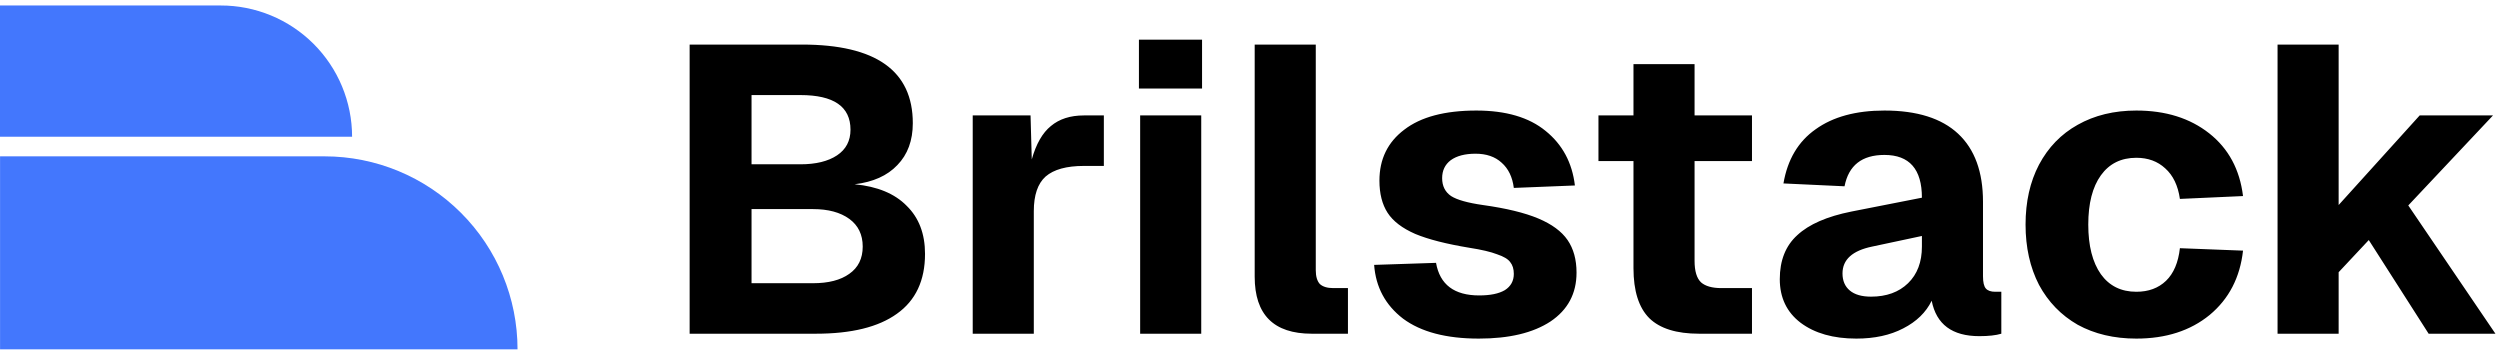 <svg width="442" height="62" viewBox="0 0 442 62" fill="none" xmlns="http://www.w3.org/2000/svg">
<path d="M121.928 7.88H141.8C154.856 7.88 161.384 12.512 161.384 21.776C161.384 24.848 160.472 27.32 158.648 29.192C156.872 31.064 154.352 32.192 151.088 32.576C155.12 32.96 158.192 34.232 160.304 36.392C162.464 38.504 163.544 41.336 163.544 44.888C163.544 49.592 161.888 53.12 158.576 55.472C155.312 57.824 150.536 59 144.248 59H121.928V7.88ZM143.744 50.072C146.48 50.072 148.616 49.52 150.152 48.416C151.736 47.312 152.528 45.704 152.528 43.592C152.528 41.48 151.736 39.848 150.152 38.696C148.568 37.544 146.432 36.968 143.744 36.968H132.872V50.072H143.744ZM141.512 29.048C144.248 29.048 146.408 28.52 147.992 27.464C149.576 26.408 150.368 24.896 150.368 22.928C150.368 18.848 147.416 16.808 141.512 16.808H132.872V29.048H141.512ZM171.977 20.408H182.201L182.417 28.184C183.185 25.448 184.313 23.48 185.801 22.28C187.289 21.032 189.233 20.408 191.633 20.408H195.161V29.336H191.633C188.561 29.336 186.305 29.96 184.865 31.208C183.473 32.456 182.777 34.496 182.777 37.328V59H171.977V20.408ZM201.579 20.408H212.379V59H201.579V20.408ZM201.363 7.016H212.523V15.656H201.363V7.016ZM231.909 59C225.189 59 221.829 55.64 221.829 48.92V7.88H232.629V47.768C232.629 48.872 232.869 49.688 233.349 50.216C233.877 50.696 234.669 50.936 235.725 50.936H238.317V59H231.909ZM261.451 59.864C255.691 59.864 251.227 58.688 248.059 56.336C244.939 53.936 243.235 50.768 242.947 46.832L253.891 46.472C254.563 50.312 257.107 52.232 261.523 52.232C263.491 52.232 265.003 51.92 266.059 51.296C267.115 50.624 267.643 49.664 267.643 48.416C267.643 47.552 267.427 46.856 266.995 46.328C266.611 45.8 265.843 45.344 264.691 44.96C263.587 44.528 261.955 44.144 259.795 43.808C255.715 43.136 252.523 42.32 250.219 41.36C247.915 40.352 246.283 39.104 245.323 37.616C244.363 36.128 243.883 34.232 243.883 31.928C243.883 28.136 245.347 25.136 248.275 22.928C251.203 20.672 255.451 19.544 261.019 19.544C266.251 19.544 270.331 20.744 273.259 23.144C276.235 25.544 277.963 28.76 278.443 32.792L267.643 33.224C267.403 31.304 266.683 29.816 265.483 28.76C264.331 27.704 262.795 27.176 260.875 27.176C259.003 27.176 257.539 27.56 256.483 28.328C255.475 29.096 254.971 30.152 254.971 31.496C254.971 32.888 255.499 33.944 256.555 34.664C257.611 35.336 259.483 35.864 262.171 36.248C266.299 36.824 269.563 37.616 271.963 38.624C274.363 39.632 276.091 40.904 277.147 42.44C278.203 43.976 278.731 45.896 278.731 48.2C278.731 51.896 277.195 54.776 274.123 56.84C271.051 58.856 266.827 59.864 261.451 59.864ZM300.391 59C296.407 59 293.479 58.088 291.607 56.264C289.735 54.392 288.799 51.44 288.799 47.408V28.472H282.607V20.408H288.799V11.336H299.599V20.408H309.751V28.472H299.599V46.112C299.599 47.936 299.983 49.208 300.751 49.928C301.519 50.6 302.719 50.936 304.351 50.936H309.751V59H300.391ZM328.202 59.864C324.122 59.864 320.834 58.928 318.338 57.056C315.89 55.184 314.666 52.616 314.666 49.352C314.666 46.04 315.698 43.448 317.762 41.576C319.826 39.656 323.018 38.264 327.338 37.4L339.794 34.952C339.794 29.912 337.586 27.392 333.17 27.392C329.186 27.392 326.834 29.24 326.114 32.936L315.314 32.432C316.034 28.208 317.93 25.016 321.002 22.856C324.074 20.648 328.13 19.544 333.17 19.544C338.93 19.544 343.274 20.912 346.202 23.648C349.13 26.384 350.594 30.392 350.594 35.672V48.848C350.594 49.904 350.762 50.624 351.098 51.008C351.434 51.392 351.986 51.584 352.754 51.584H353.834V59C352.874 59.288 351.578 59.432 349.946 59.432C345.146 59.432 342.338 57.344 341.522 53.168C340.514 55.232 338.834 56.864 336.482 58.064C334.178 59.264 331.418 59.864 328.202 59.864ZM330.794 52.448C333.53 52.448 335.714 51.656 337.346 50.072C338.978 48.488 339.794 46.328 339.794 43.592V41.72L331.01 43.592C327.506 44.312 325.754 45.896 325.754 48.344C325.754 49.64 326.186 50.648 327.05 51.368C327.914 52.088 329.162 52.448 330.794 52.448ZM377.703 59.864C373.767 59.864 370.311 59.048 367.335 57.416C364.407 55.736 362.127 53.384 360.495 50.36C358.911 47.288 358.119 43.736 358.119 39.704C358.119 35.672 358.911 32.144 360.495 29.12C362.127 26.048 364.407 23.696 367.335 22.064C370.311 20.384 373.767 19.544 377.703 19.544C382.887 19.544 387.183 20.888 390.591 23.576C393.999 26.264 395.991 29.96 396.567 34.664L385.407 35.168C385.071 32.816 384.207 31.016 382.815 29.768C381.471 28.52 379.767 27.896 377.703 27.896C375.015 27.896 372.927 28.928 371.439 30.992C369.951 33.056 369.207 35.96 369.207 39.704C369.207 43.448 369.951 46.376 371.439 48.488C372.927 50.552 375.015 51.584 377.703 51.584C379.863 51.584 381.615 50.936 382.959 49.64C384.303 48.344 385.119 46.424 385.407 43.88L396.567 44.312C396.039 49.064 394.071 52.856 390.663 55.688C387.255 58.472 382.935 59.864 377.703 59.864ZM402.672 7.88H413.472V36.248L427.8 20.408H440.76L425.784 36.32L441.192 59H429.384L418.8 42.44L413.472 48.128V59H402.672V7.88Z" fill="black"/>
<path d="M0.01 61.762L0.01 27.642H57.39C66.438 27.644 75.113 31.24 81.51 37.639C87.907 44.037 91.5 52.714 91.5 61.762L0.01 61.762Z" fill="#4377FD"/>
<path d="M0 24.18L0 0.97L39 0.97C42.051 0.964 45.074 1.561 47.894 2.725C50.715 3.889 53.278 5.598 55.438 7.754C57.597 9.909 59.31 12.47 60.479 15.288C61.648 18.107 62.25 21.128 62.25 24.18L0 24.18Z" fill="#4377FD"/>
</svg>
